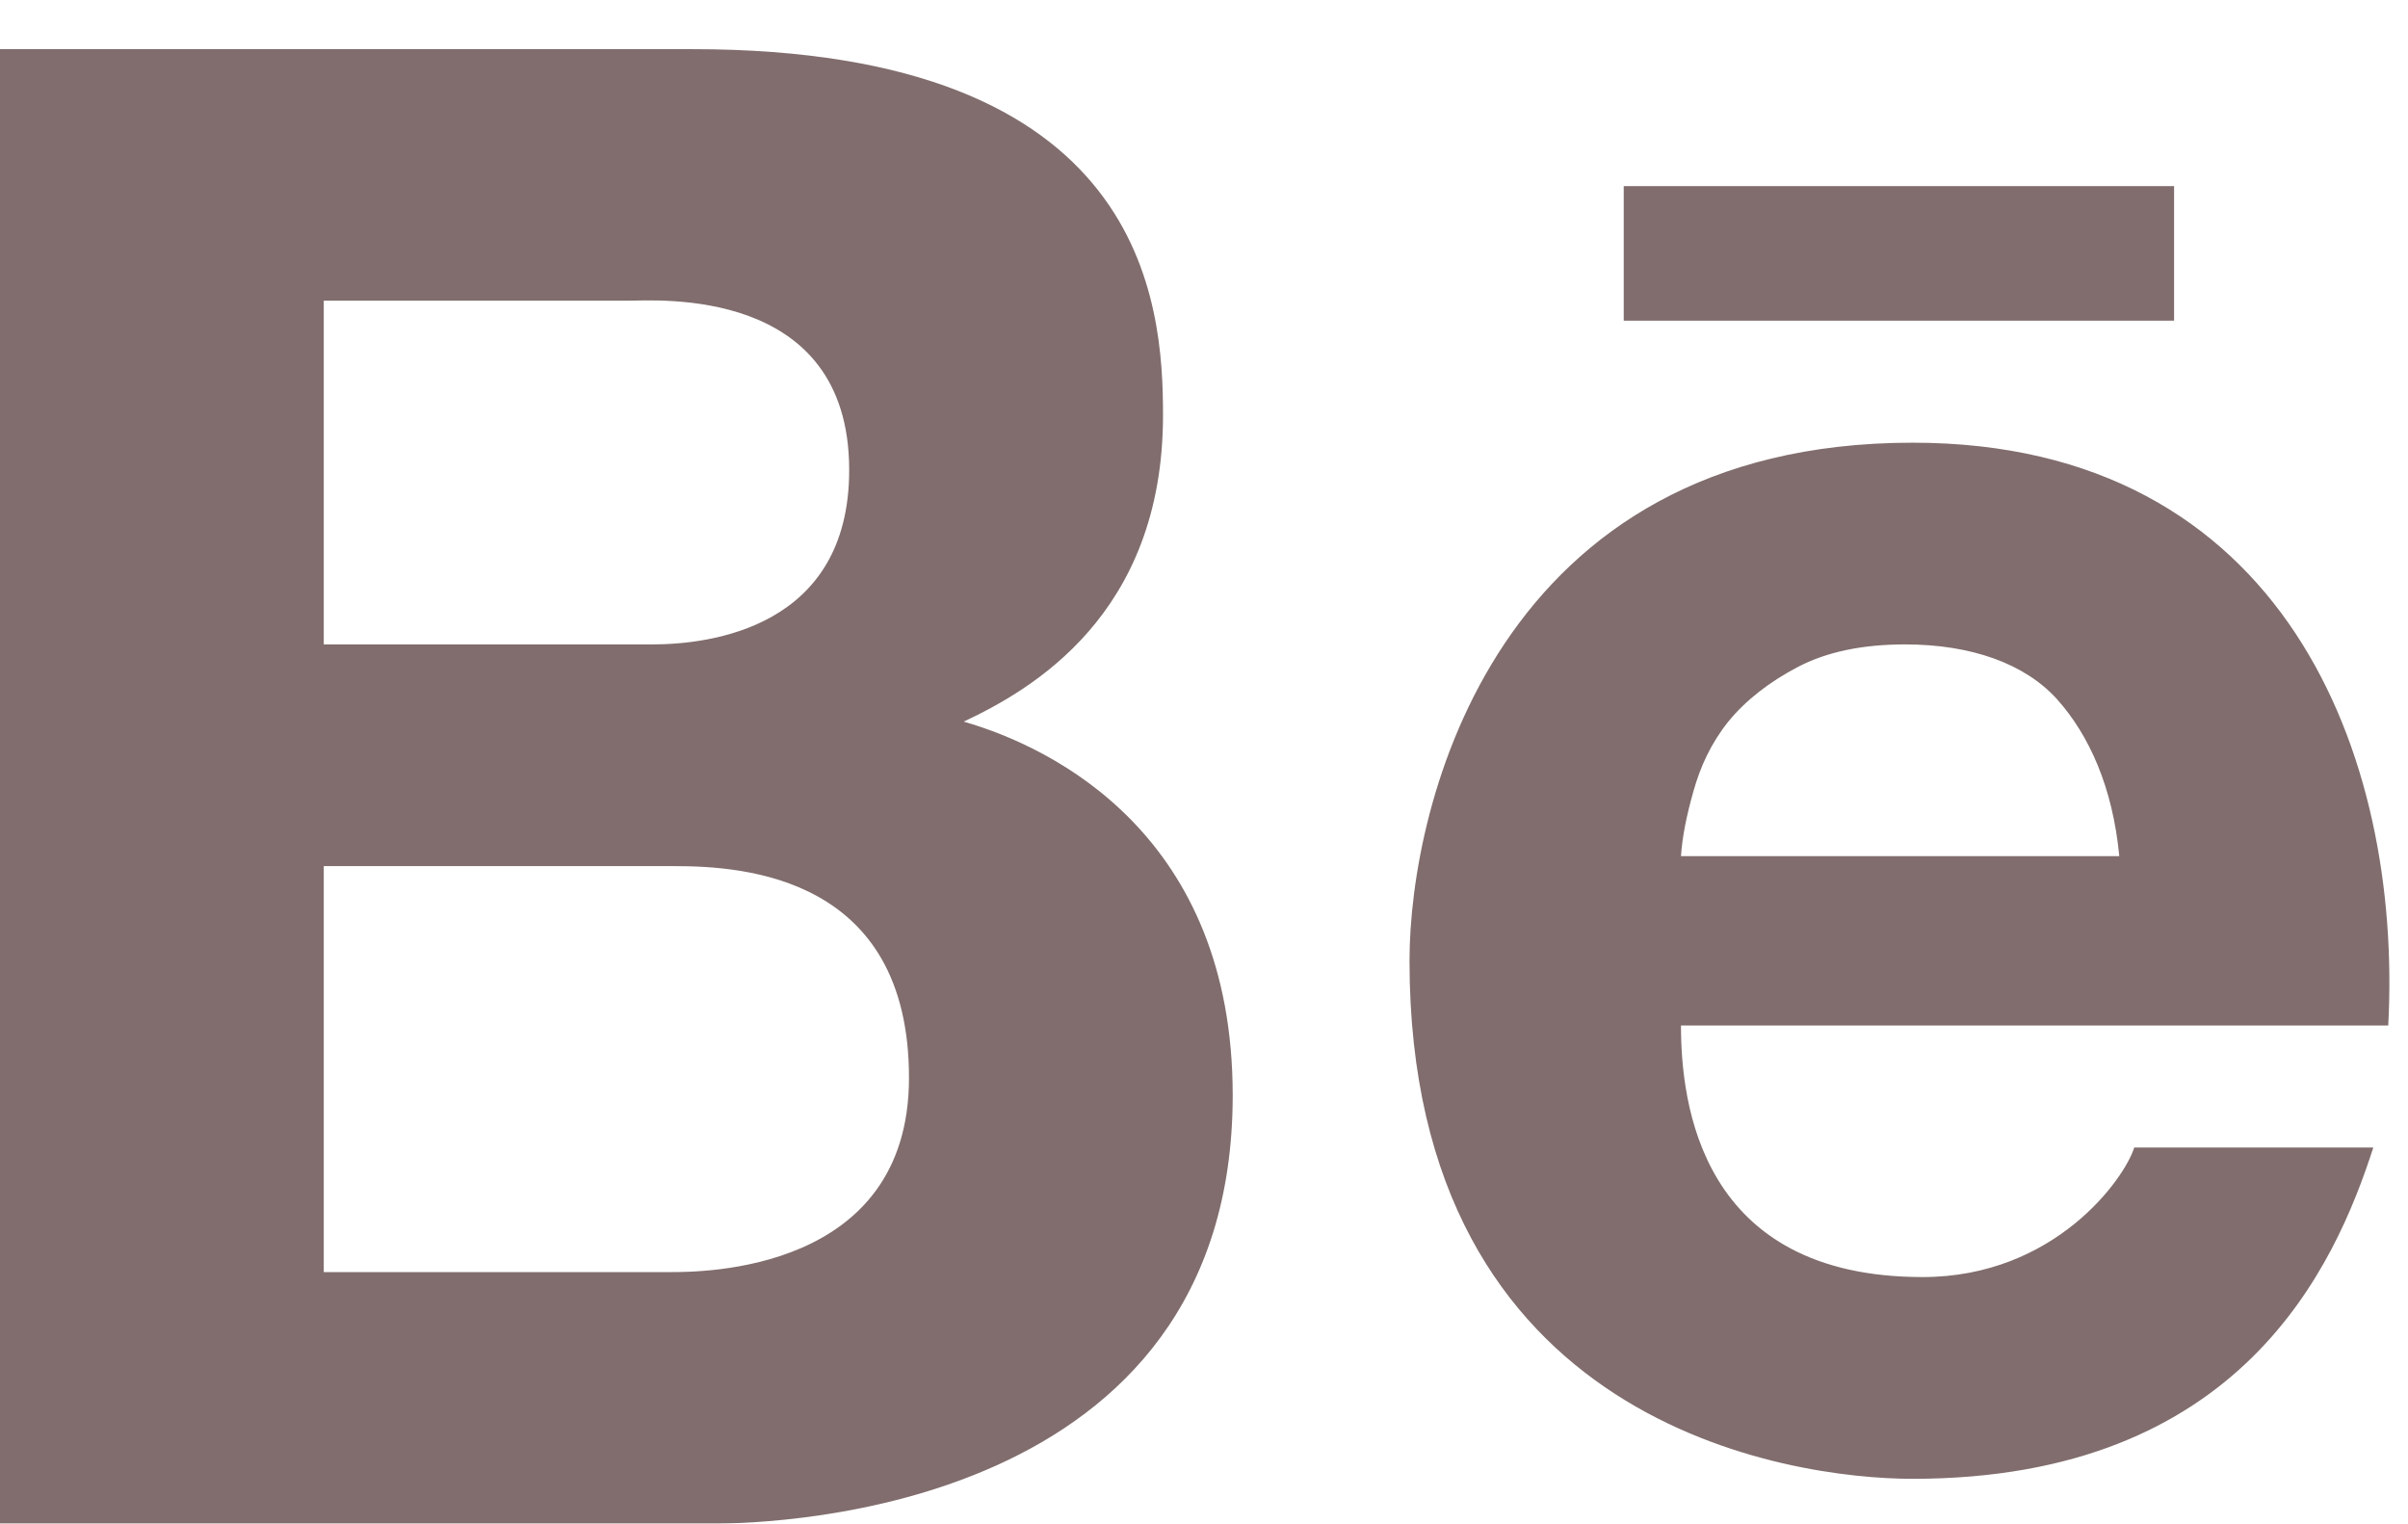 <svg width="49" height="31" viewBox="0 0 49 31" fill="none" xmlns="http://www.w3.org/2000/svg">
<g filter="url(#filter0_d_2749_2666)">
<path d="M0 0V30H14.493C15.836 30 25.084 29.728 25.084 21.284C25.084 16.007 21.455 14.214 19.611 13.682C20.967 13.043 23.666 11.522 23.666 7.449C23.666 5.182 23.343 0 14.088 0H0ZM33.041 2.787V5.524H44.24V2.787H33.041ZM6.588 5.118H12.77C13.353 5.118 17.28 4.808 17.28 8.564C17.28 11.776 14.443 12.111 13.277 12.111H6.588V5.118ZM38.919 8.007C30.45 8.007 28.682 15.361 28.682 18.547C28.682 28.005 36.436 29.088 38.919 29.088C45.614 29.088 47.515 24.755 48.294 22.348H43.429C43.239 22.969 41.82 24.983 39.122 24.983C34.599 24.983 34.206 21.448 34.206 19.865H48.598C48.889 14.392 46.495 8.007 38.919 8.007ZM38.767 12.111C40.116 12.111 41.206 12.504 41.858 13.226C42.511 13.955 42.992 15.019 43.125 16.419H34.206C34.231 16.032 34.32 15.589 34.459 15.101C34.599 14.601 34.814 14.126 35.169 13.682C35.524 13.245 36.018 12.865 36.588 12.568C37.171 12.264 37.893 12.111 38.767 12.111ZM6.588 16.622H13.733C15.152 16.622 18.497 16.843 18.497 20.929C18.497 24.888 14.284 24.882 13.632 24.882H6.588V16.622Z" fill="#816D6D"/>
</g>
<defs>
<filter id="filter0_d_2749_2666" x="0" y="0" width="48.621" height="31" filterUnits="userSpaceOnUse" color-interpolation-filters="sRGB">
<feFlood flood-opacity="0" result="BackgroundImageFix"/>
<feColorMatrix in="SourceAlpha" type="matrix" values="0 0 0 0 0 0 0 0 0 0 0 0 0 0 0 0 0 0 127 0" result="hardAlpha"/>
<feOffset dy="1"/>
<feComposite in2="hardAlpha" operator="out"/>
<feColorMatrix type="matrix" values="0 0 0 0 0 0 0 0 0 0 0 0 0 0 0 0 0 0 0.25 0"/>
<feBlend mode="normal" in2="BackgroundImageFix" result="effect1_dropShadow_2749_2666"/>
<feBlend mode="normal" in="SourceGraphic" in2="effect1_dropShadow_2749_2666" result="shape"/>
</filter>
</defs>
</svg>
